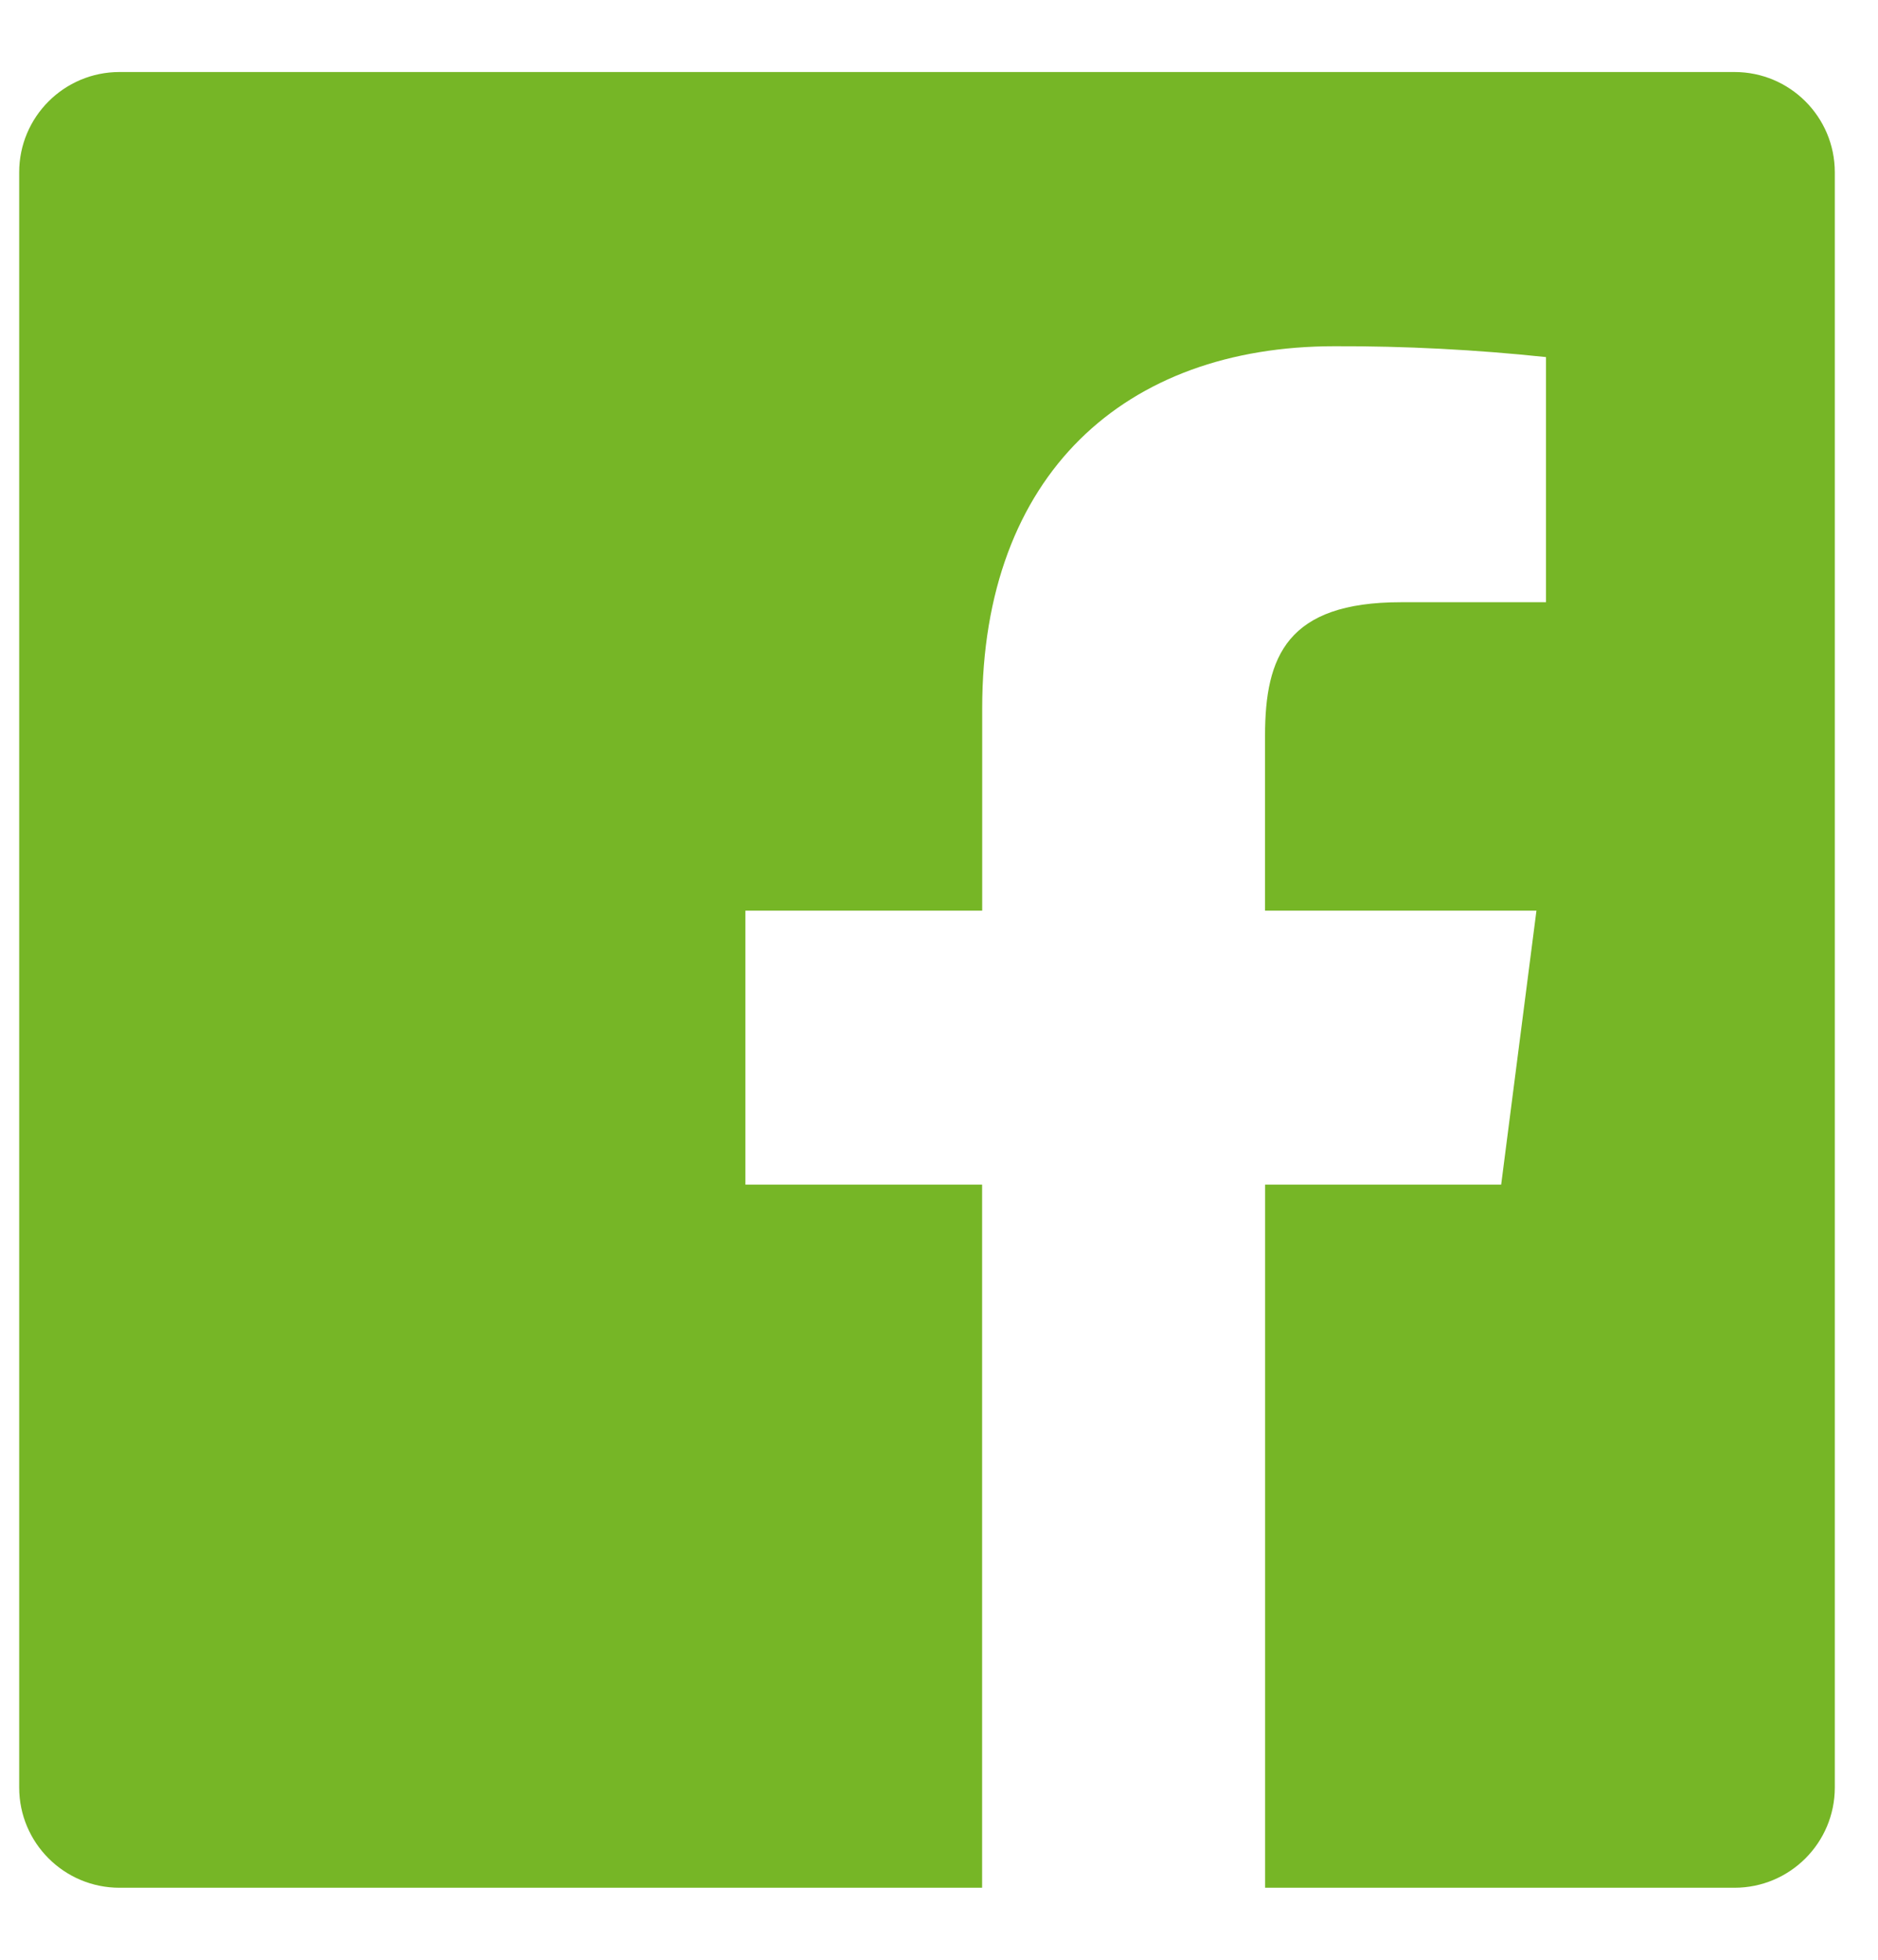 <svg width="23" height="24" viewBox="0 0 23 24" fill="none" xmlns="http://www.w3.org/2000/svg">
<path fill-rule="evenodd" clip-rule="evenodd" d="M15.494 23.118V14.507H18.385L18.817 11.152H15.493V9.009C15.493 8.038 15.763 7.375 17.157 7.375H18.934V4.373C18.074 4.282 17.209 4.237 16.344 4.24C13.782 4.24 12.029 5.804 12.029 8.676V11.152H9.129V14.507H12.028V23.118H1.463C0.785 23.118 0.235 22.568 0.235 21.89V2.11C0.235 1.432 0.785 0.882 1.463 0.882H21.243C21.921 0.882 22.471 1.432 22.471 2.11V21.89C22.471 22.568 21.921 23.118 21.243 23.118H15.494Z" fill="#76B626"/>
</svg>
